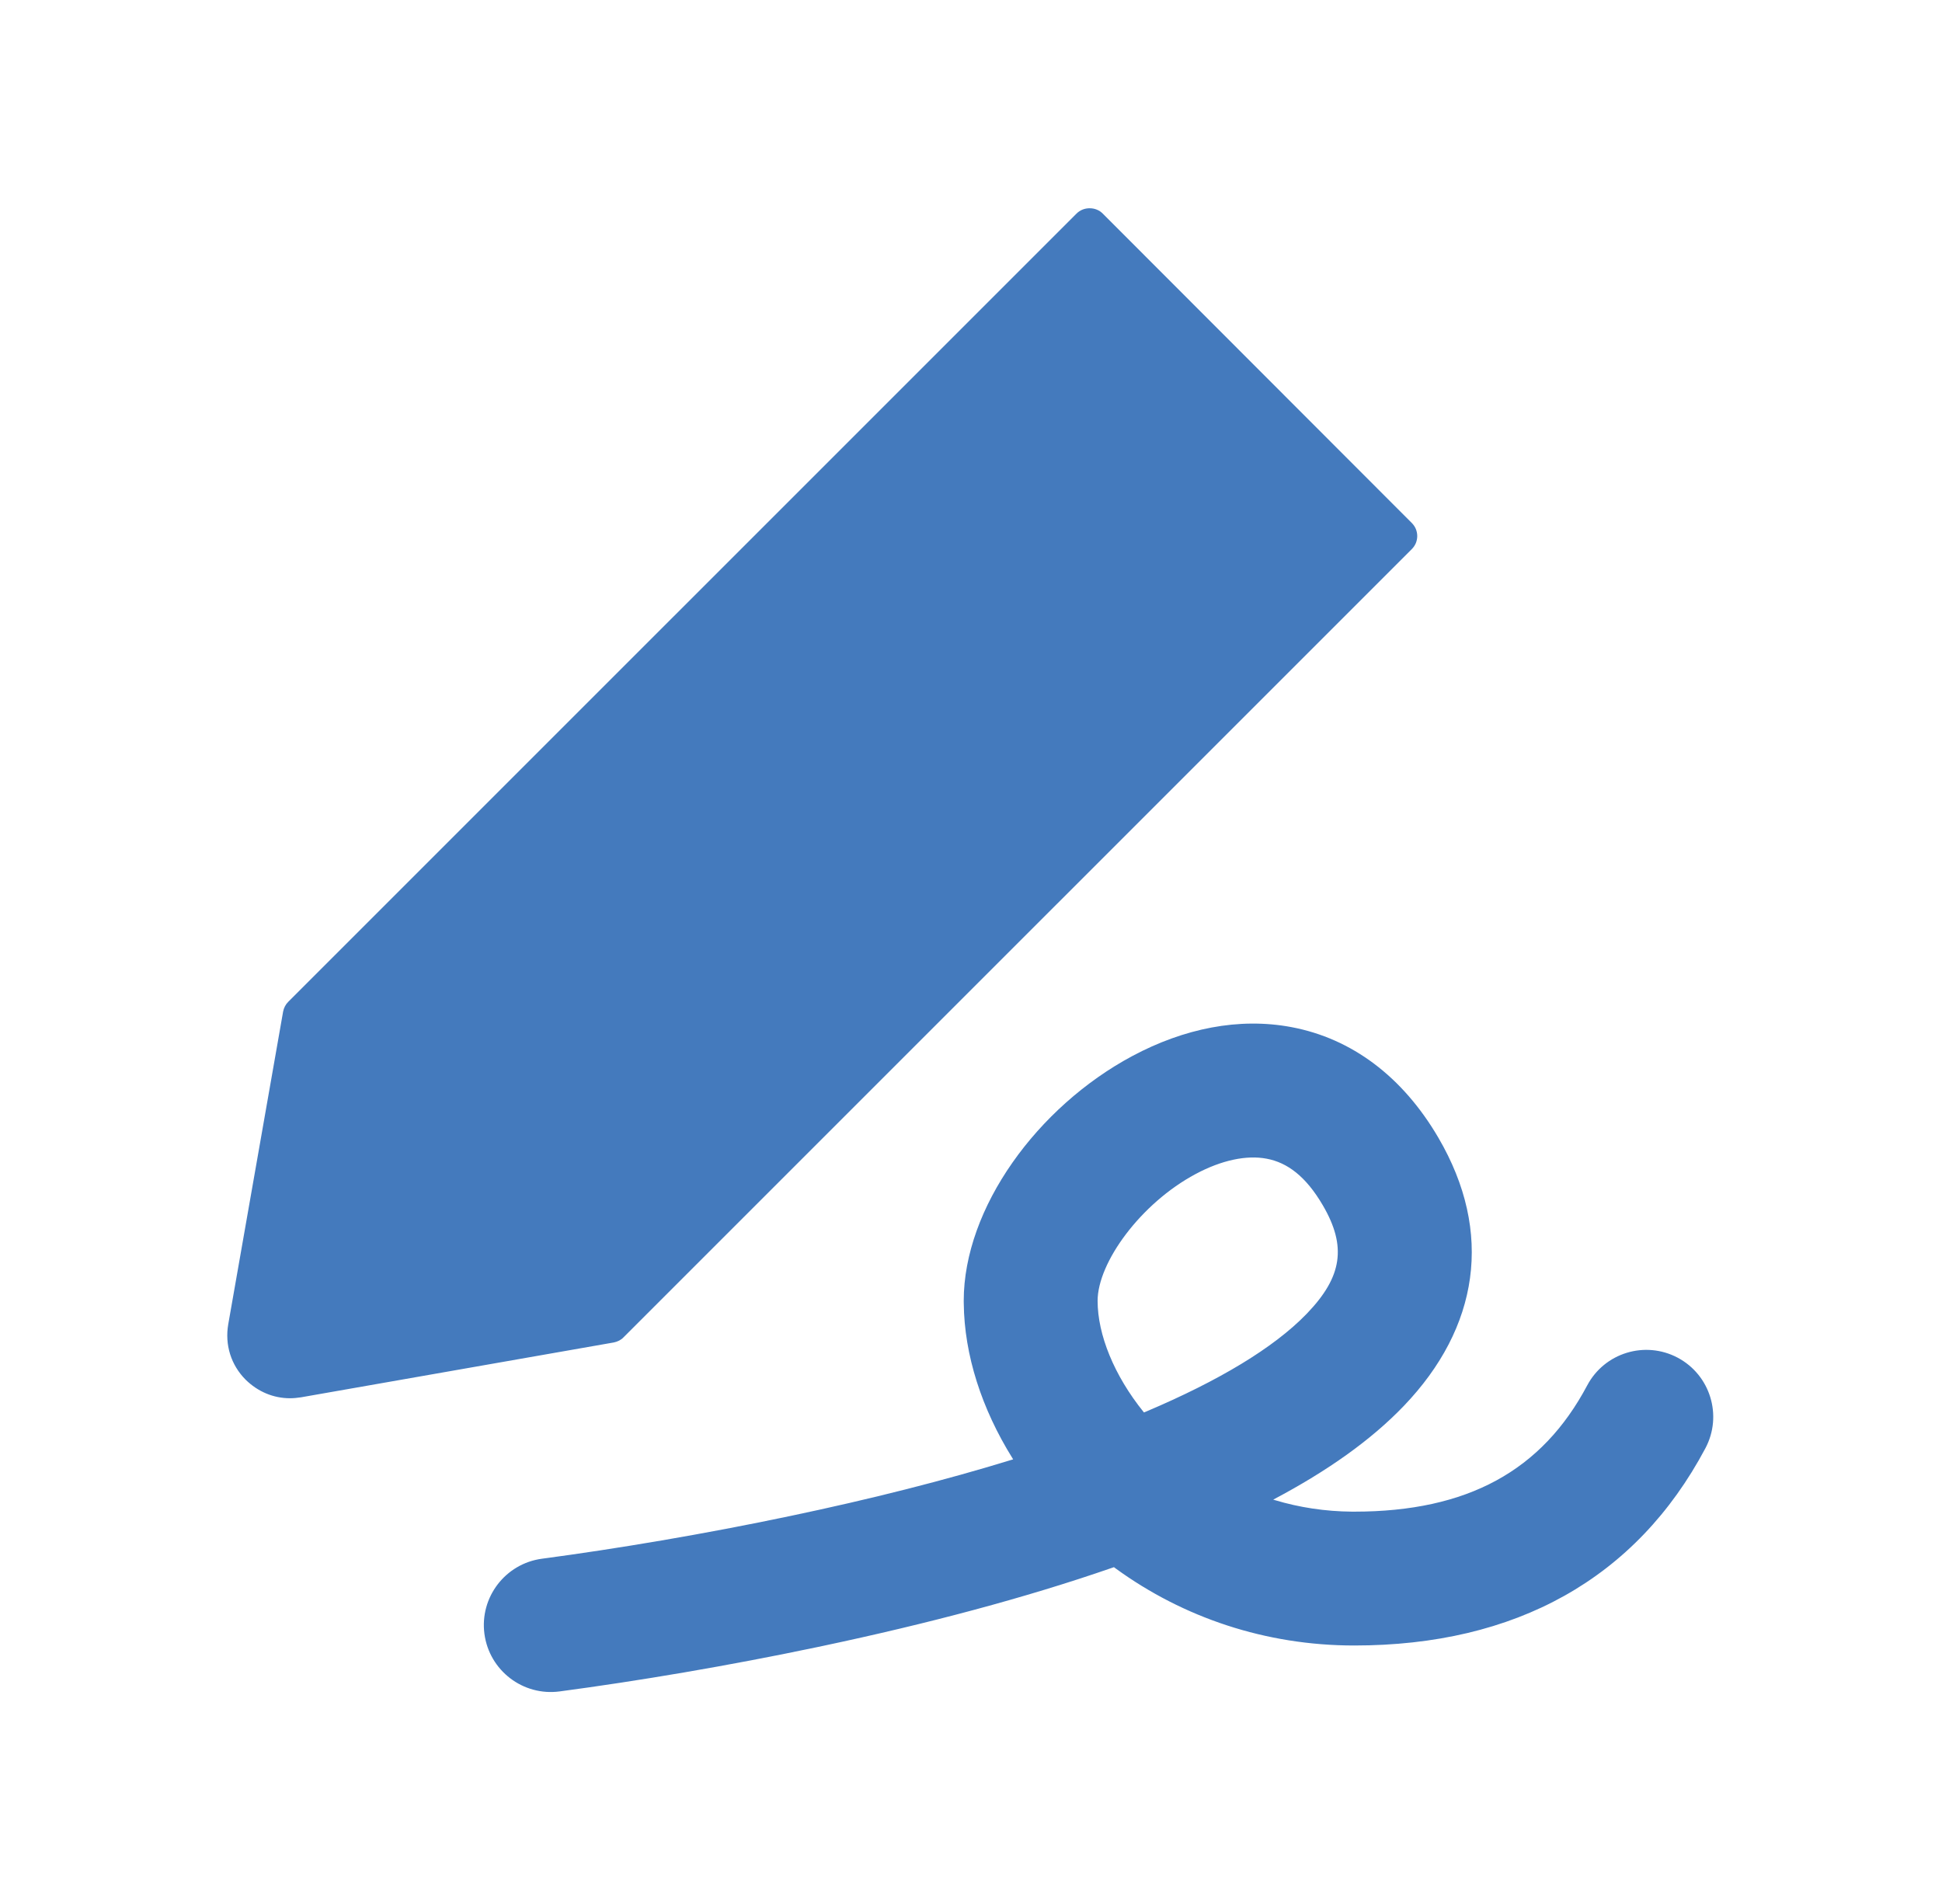 <svg xmlns="http://www.w3.org/2000/svg" width="51" height="50" viewBox="0 0 51 50" fill="none"><path fill-rule="evenodd" clip-rule="evenodd" d="M7.615 36.719C7.712 36.719 7.81 36.709 7.907 36.694L16.119 35.254C16.217 35.234 16.309 35.19 16.377 35.117L37.076 14.42C37.121 14.375 37.157 14.322 37.182 14.263C37.206 14.204 37.219 14.141 37.219 14.077C37.219 14.013 37.206 13.95 37.182 13.891C37.157 13.832 37.121 13.779 37.076 13.734L28.961 5.61C28.869 5.517 28.747 5.469 28.616 5.469C28.484 5.469 28.363 5.517 28.27 5.61L7.571 26.307C7.498 26.38 7.454 26.468 7.435 26.565L5.994 34.777C5.901 35.317 6.067 35.847 6.451 36.232C6.773 36.548 7.182 36.719 7.615 36.719ZM29.739 27.731C31.092 27.008 32.537 26.713 33.916 26.973C35.497 27.271 36.833 28.269 37.772 29.874C39.236 32.374 38.829 34.87 36.87 36.917C36.011 37.814 34.864 38.627 33.452 39.373L33.437 39.381L33.479 39.394C34.121 39.587 34.801 39.691 35.507 39.697L35.564 39.697C38.546 39.697 40.495 38.618 41.682 36.383C42.137 35.525 43.201 35.199 44.059 35.654C44.916 36.11 45.242 37.174 44.787 38.031C42.966 41.46 39.802 43.212 35.564 43.212C33.236 43.212 31.075 42.479 29.305 41.193L29.254 41.155L29.187 41.178C26.932 41.959 24.366 42.64 21.601 43.225L21.492 43.248C19.12 43.747 16.743 44.146 14.697 44.418C13.735 44.546 12.851 43.87 12.722 42.908C12.594 41.946 13.271 41.062 14.233 40.933C16.195 40.672 18.487 40.288 20.768 39.808C22.858 39.369 24.821 38.874 26.596 38.327L26.607 38.323L26.586 38.289C25.782 36.998 25.323 35.583 25.31 34.225L25.309 34.161C25.309 31.724 27.241 29.067 29.739 27.731ZM33.264 30.428C32.74 30.329 32.088 30.462 31.398 30.831C29.955 31.602 28.825 33.157 28.825 34.161C28.825 35.05 29.259 36.121 30.031 37.078L30.043 37.092L30.103 37.067C32.015 36.257 33.447 35.394 34.298 34.519L34.33 34.486C35.245 33.531 35.374 32.736 34.738 31.65C34.296 30.894 33.809 30.53 33.264 30.428Z" fill="#447ABD"></path></svg>